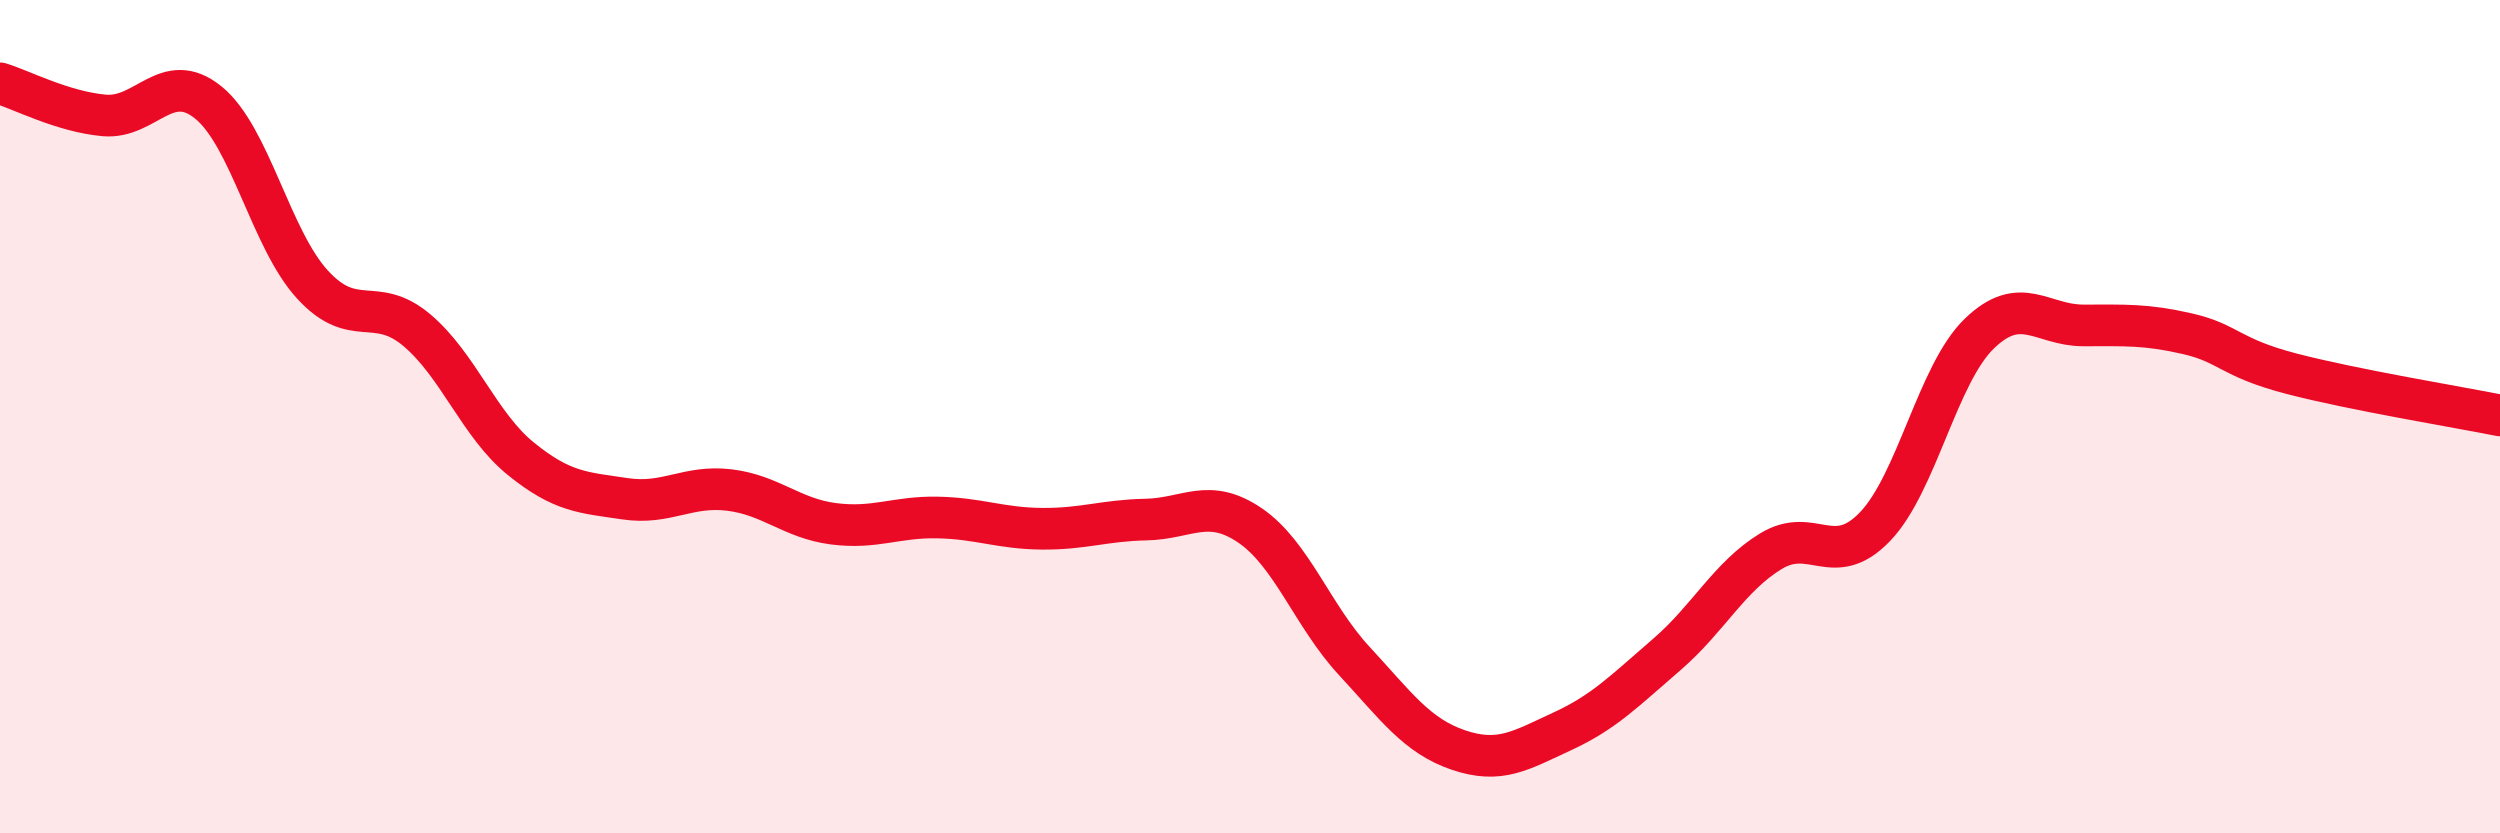 
    <svg width="60" height="20" viewBox="0 0 60 20" xmlns="http://www.w3.org/2000/svg">
      <path
        d="M 0,2 C 0.5,2.15 1.5,2.68 2.5,2.77 C 3.5,2.86 4,1.65 5,2.46 C 6,3.27 6.5,5.74 7.5,6.83 C 8.5,7.92 9,7.08 10,7.92 C 11,8.76 11.5,10.2 12.5,11.01 C 13.5,11.82 14,11.82 15,11.97 C 16,12.12 16.5,11.64 17.5,11.76 C 18.5,11.88 19,12.44 20,12.57 C 21,12.7 21.5,12.4 22.5,12.42 C 23.5,12.44 24,12.68 25,12.69 C 26,12.7 26.5,12.49 27.5,12.47 C 28.5,12.45 29,11.93 30,12.61 C 31,13.29 31.5,14.78 32.5,15.86 C 33.5,16.94 34,17.66 35,18 C 36,18.34 36.5,18.01 37.5,17.55 C 38.5,17.09 39,16.57 40,15.71 C 41,14.85 41.5,13.84 42.5,13.23 C 43.5,12.62 44,13.68 45,12.64 C 46,11.6 46.5,8.98 47.5,8.01 C 48.5,7.04 49,7.81 50,7.81 C 51,7.81 51.5,7.78 52.5,8.01 C 53.5,8.24 53.5,8.58 55,8.97 C 56.5,9.36 59,9.77 60,9.97L60 20L0 20Z"
        fill="#EB0A25"
        opacity="0.1"
        stroke-linecap="round"
        stroke-linejoin="round"
      />
      <path
        d="M 0,2 C 0.5,2.15 1.5,2.68 2.5,2.77 C 3.5,2.86 4,1.65 5,2.46 C 6,3.27 6.5,5.74 7.5,6.83 C 8.5,7.92 9,7.08 10,7.92 C 11,8.76 11.5,10.2 12.5,11.01 C 13.5,11.82 14,11.82 15,11.97 C 16,12.12 16.5,11.64 17.5,11.76 C 18.5,11.88 19,12.44 20,12.57 C 21,12.7 21.5,12.4 22.5,12.42 C 23.5,12.44 24,12.68 25,12.69 C 26,12.7 26.5,12.49 27.5,12.47 C 28.5,12.45 29,11.93 30,12.61 C 31,13.29 31.5,14.78 32.5,15.86 C 33.5,16.94 34,17.66 35,18 C 36,18.34 36.5,18.01 37.5,17.55 C 38.5,17.09 39,16.57 40,15.71 C 41,14.85 41.5,13.84 42.5,13.23 C 43.5,12.62 44,13.68 45,12.64 C 46,11.6 46.5,8.98 47.5,8.01 C 48.5,7.04 49,7.81 50,7.81 C 51,7.81 51.5,7.78 52.5,8.01 C 53.5,8.24 53.5,8.58 55,8.97 C 56.5,9.36 59,9.77 60,9.97"
        stroke="#EB0A25"
        stroke-width="1"
        fill="none"
        stroke-linecap="round"
        stroke-linejoin="round"
      />
    </svg>
  